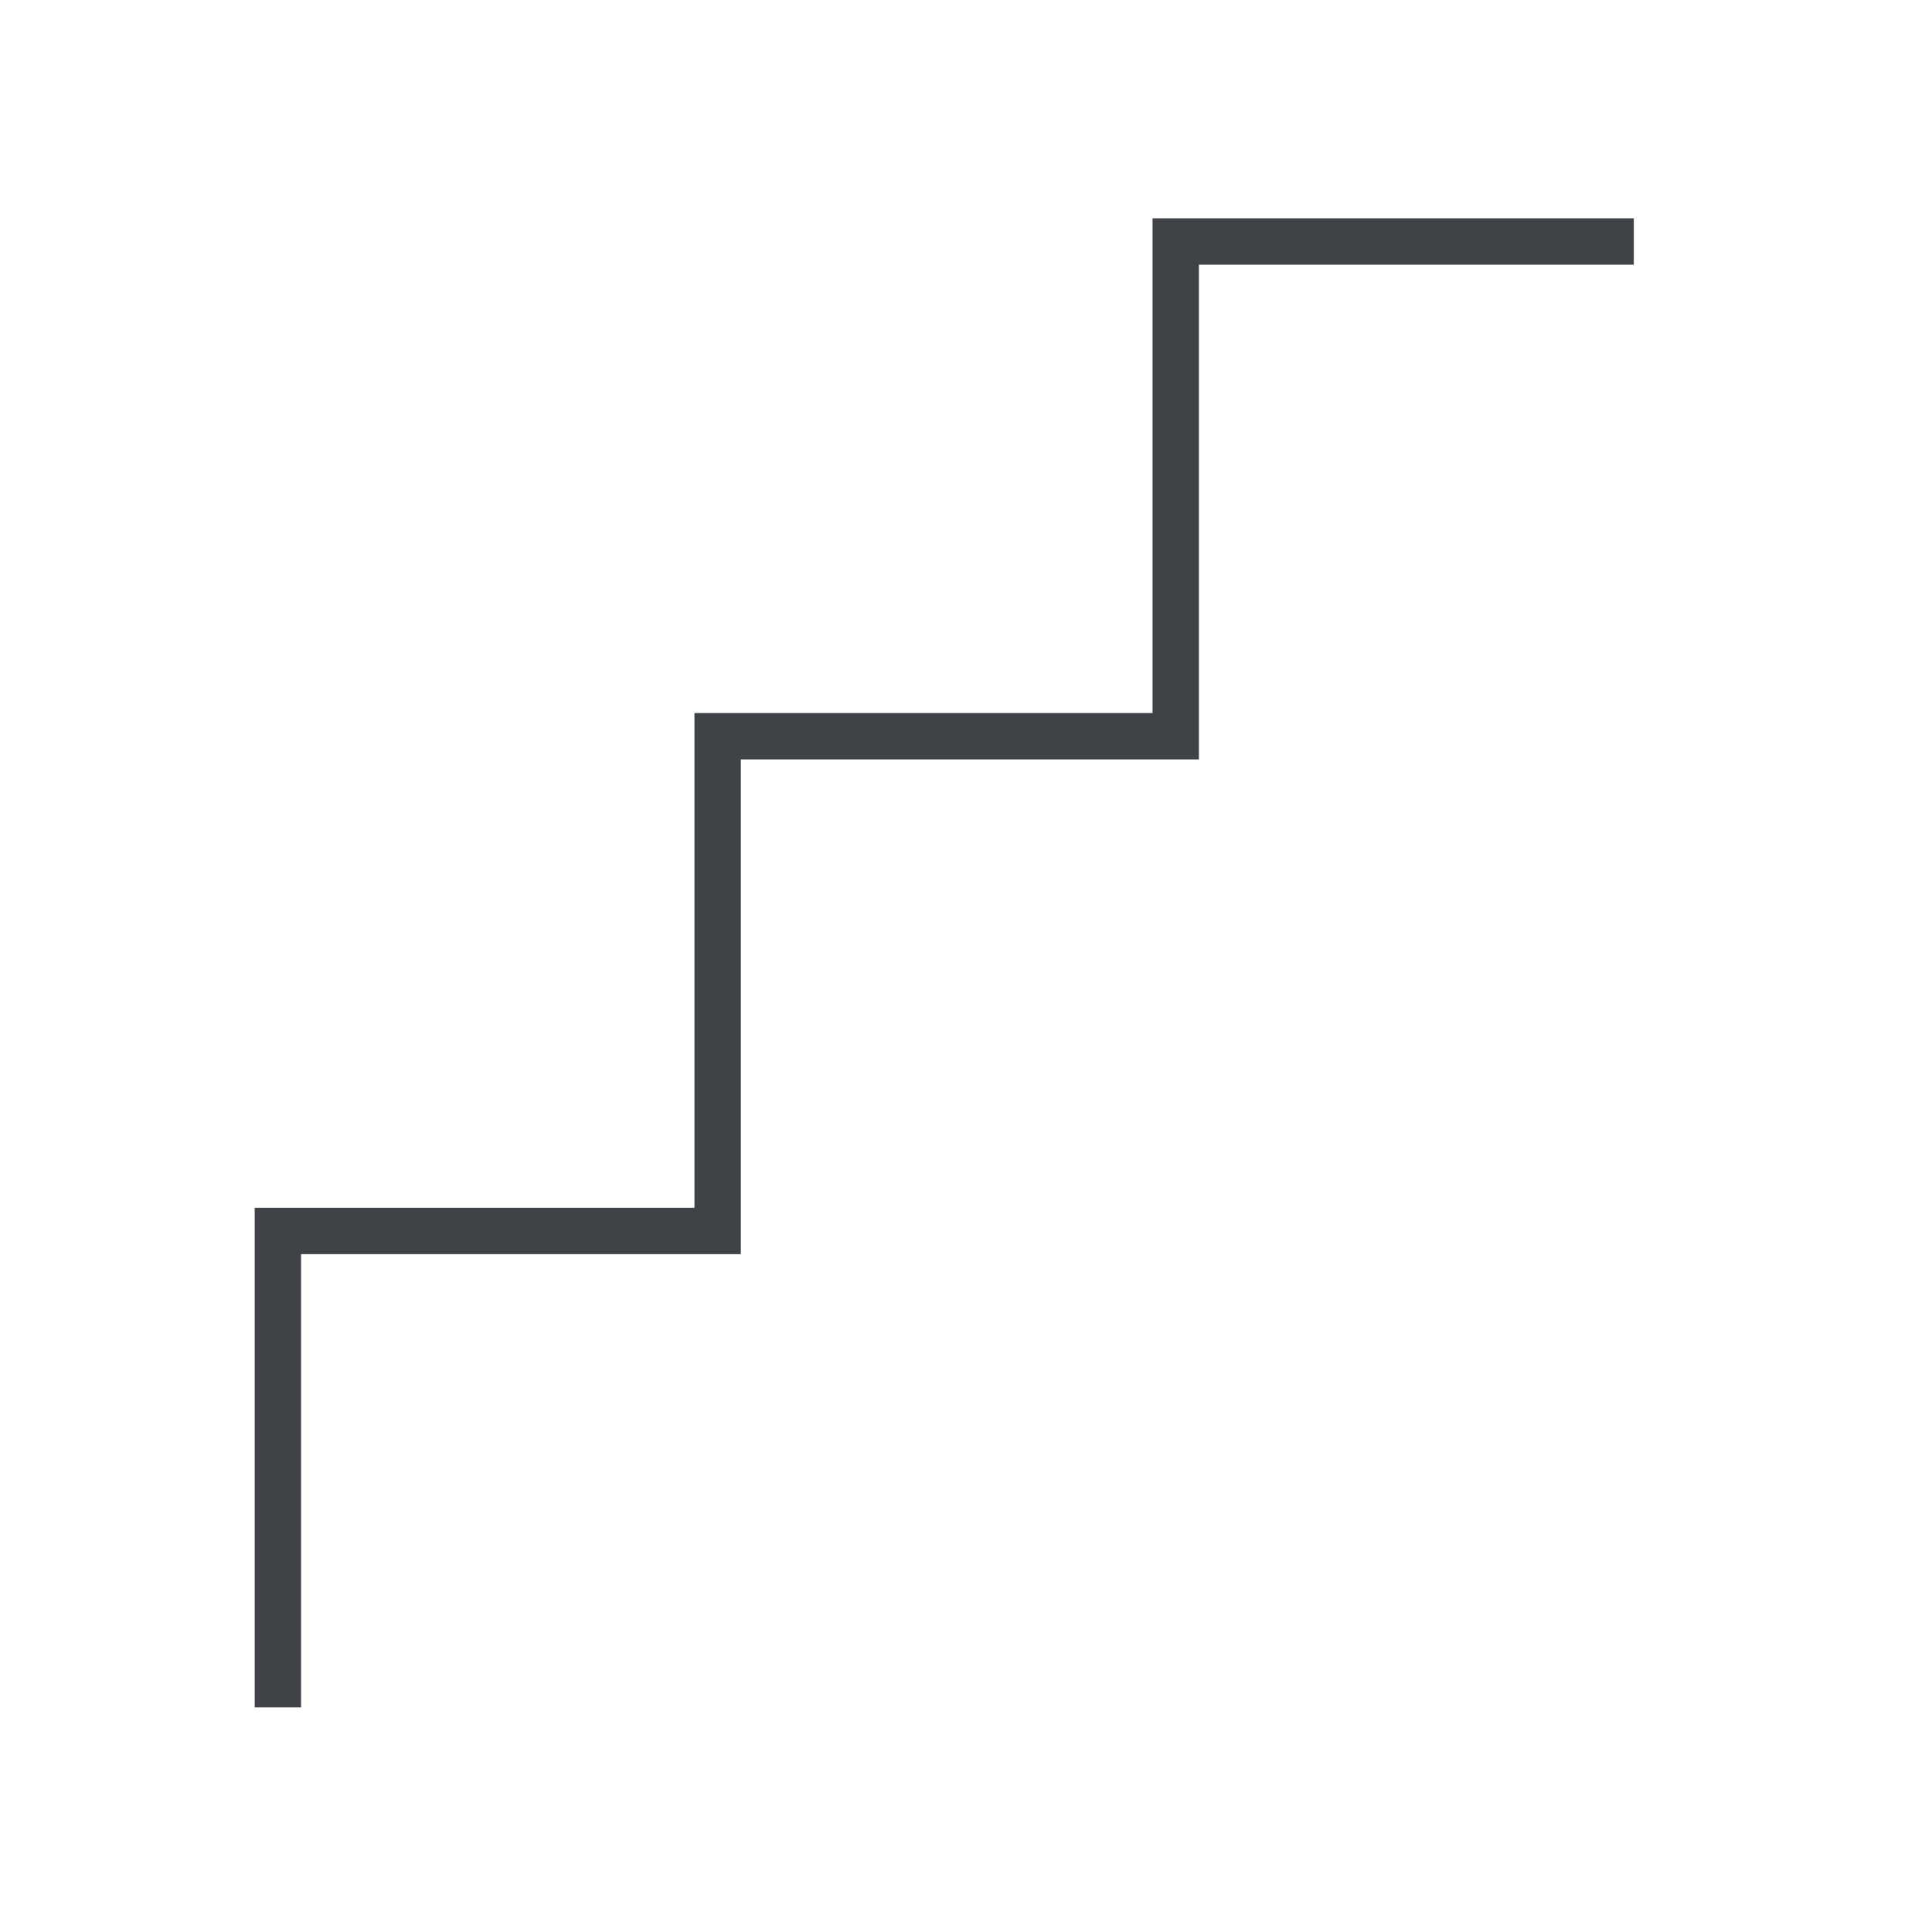 <svg width="125" height="125" viewBox="0 0 125 125" fill="none" xmlns="http://www.w3.org/2000/svg">
<path d="M17.979 110.467V79.644H46.431V47.634H76.069V15.625H105.707" stroke="#3F4246" stroke-width="3"/>
</svg>
